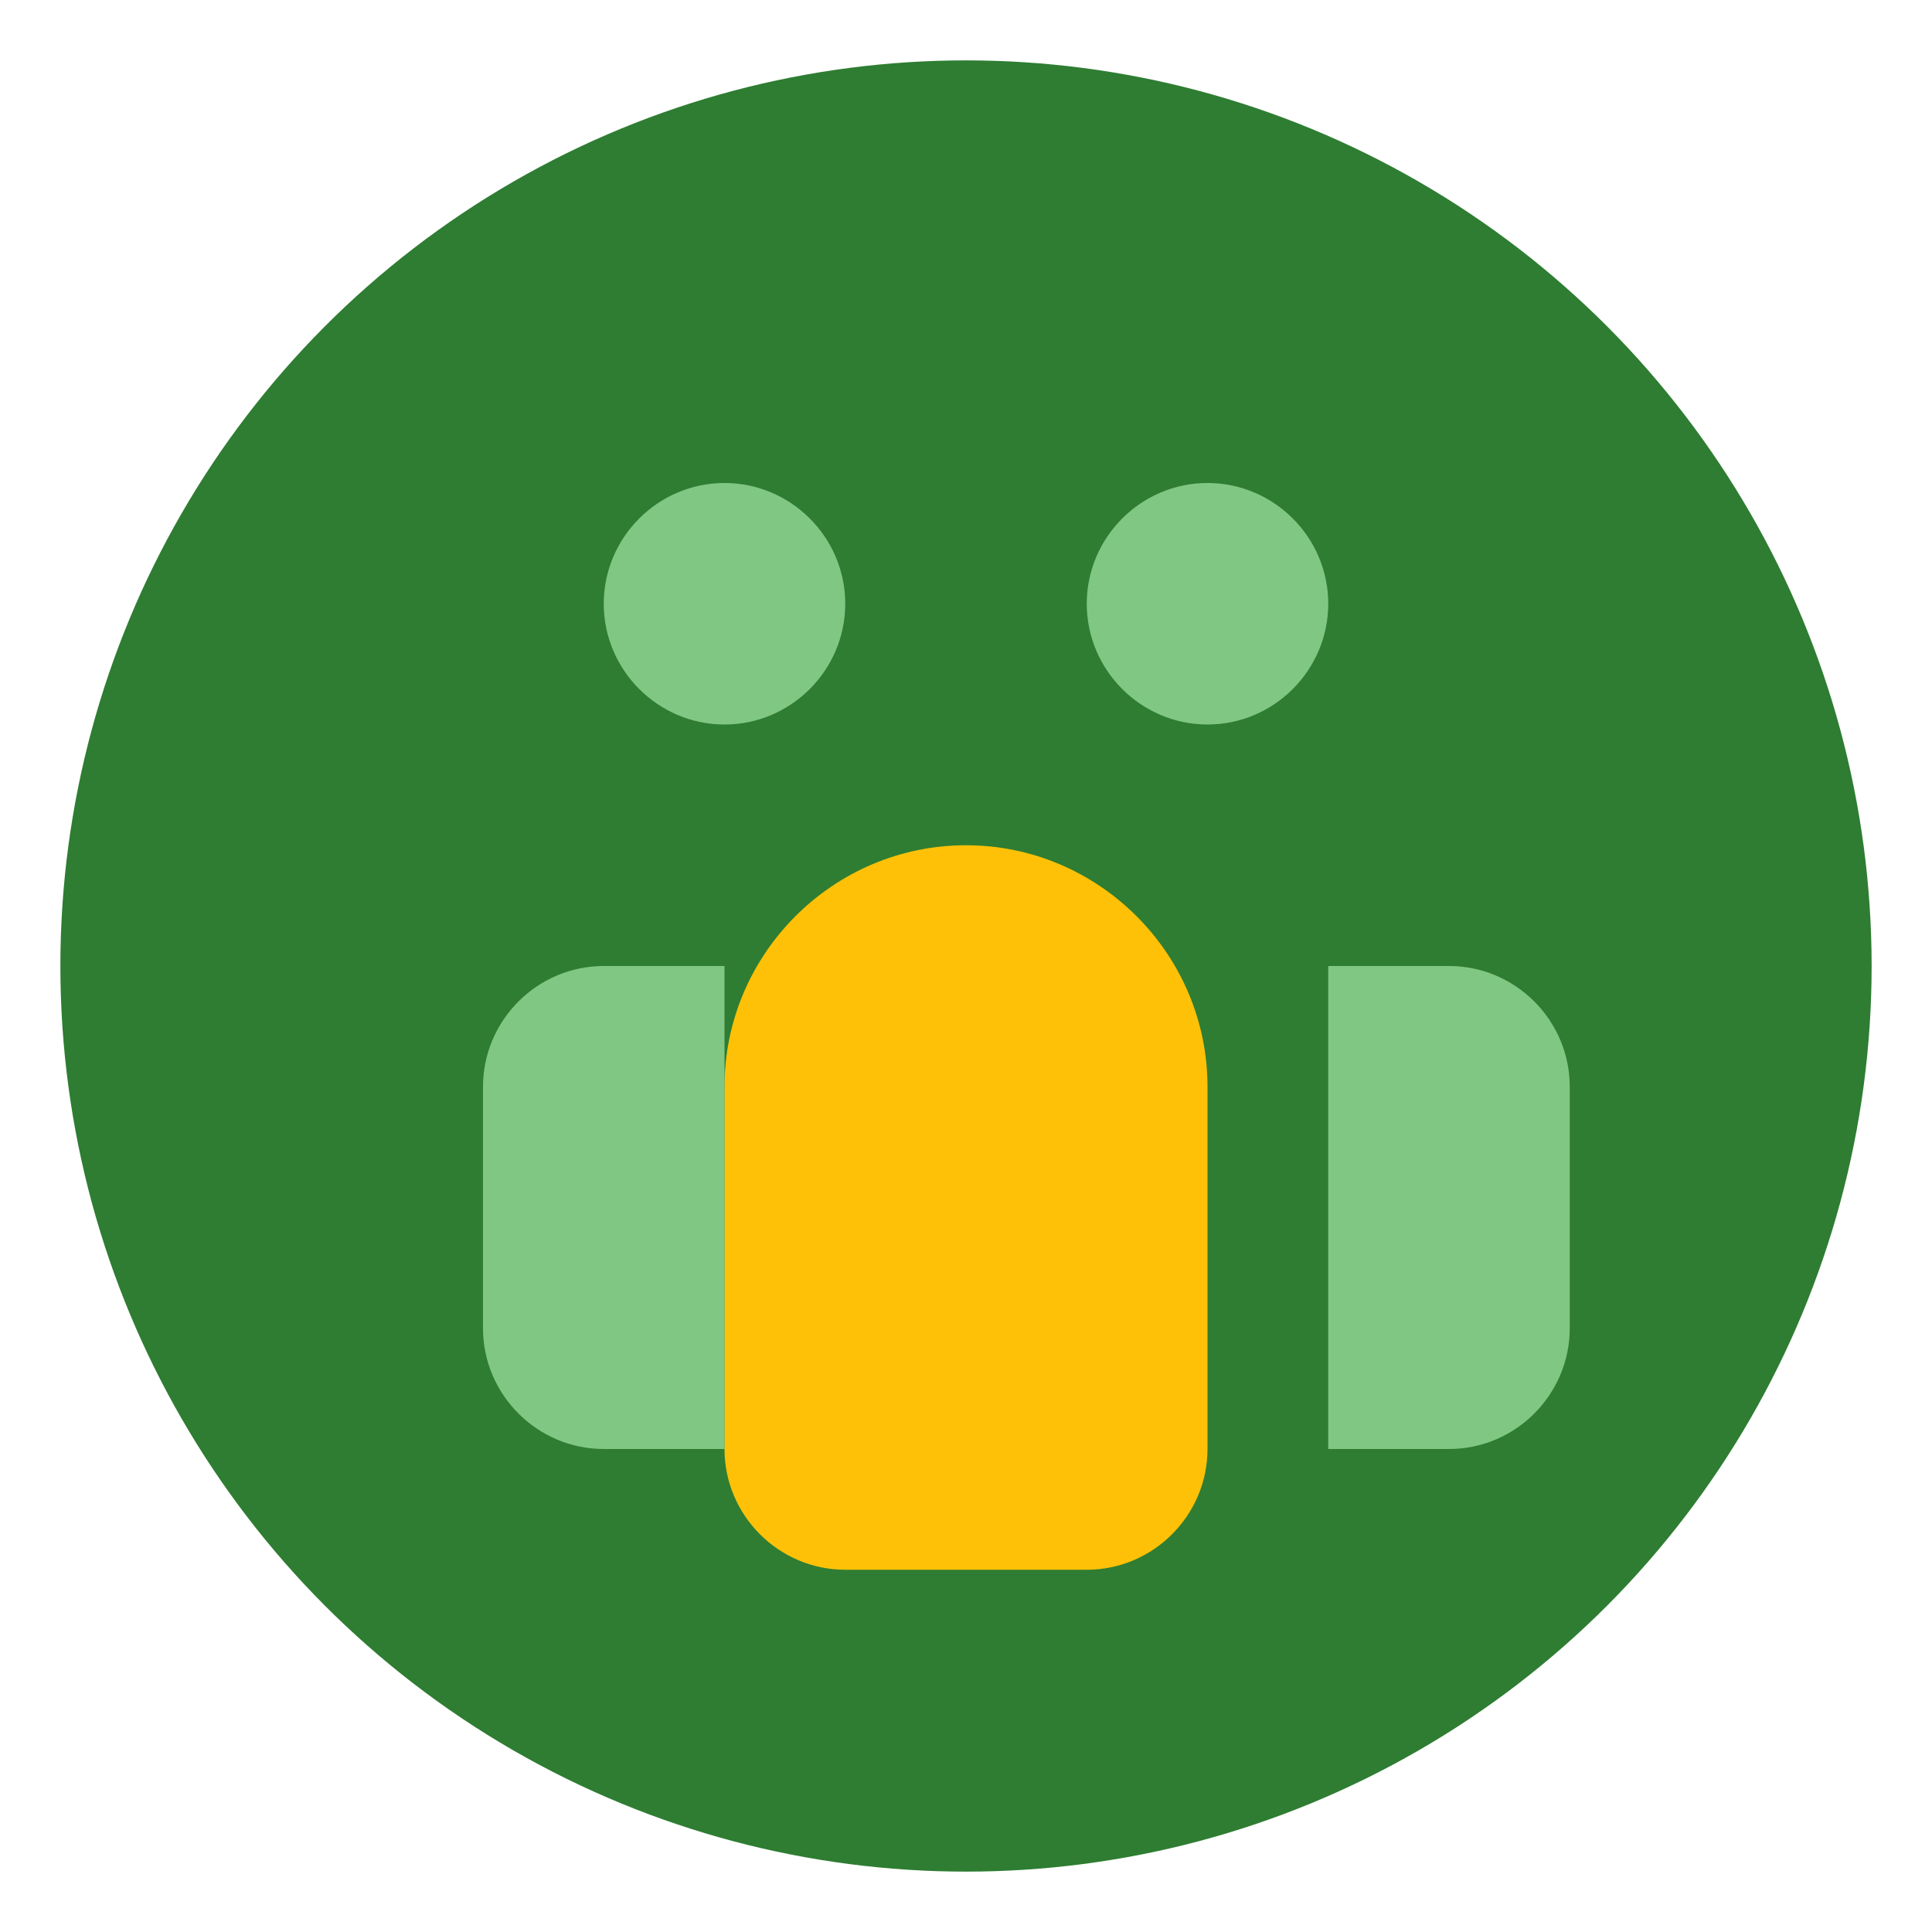 <svg xmlns="http://www.w3.org/2000/svg" viewBox="0 0 32 32" width="32" height="32">
  <circle cx="16" cy="16" r="15" fill="#2E7D32"/>
  <path d="M12 8c-1.1 0-2 .9-2 2s.9 2 2 2 2-.9 2-2-.9-2-2-2z" fill="#81C784"/>
  <path d="M20 8c-1.1 0-2 .9-2 2s.9 2 2 2 2-.9 2-2-.9-2-2-2z" fill="#81C784"/>
  <path d="M16 14c-2.2 0-4 1.8-4 4v6c0 1.1.9 2 2 2h4c1.1 0 2-.9 2-2v-6c0-2.2-1.8-4-4-4z" fill="#FFC107"/>
  <path d="M8 18c0-1.1.9-2 2-2h2v8h-2c-1.1 0-2-.9-2-2v-4z" fill="#81C784"/>
  <path d="M22 16h2c1.1 0 2 .9 2 2v4c0 1.1-.9 2-2 2h-2v-8z" fill="#81C784"/>
</svg>